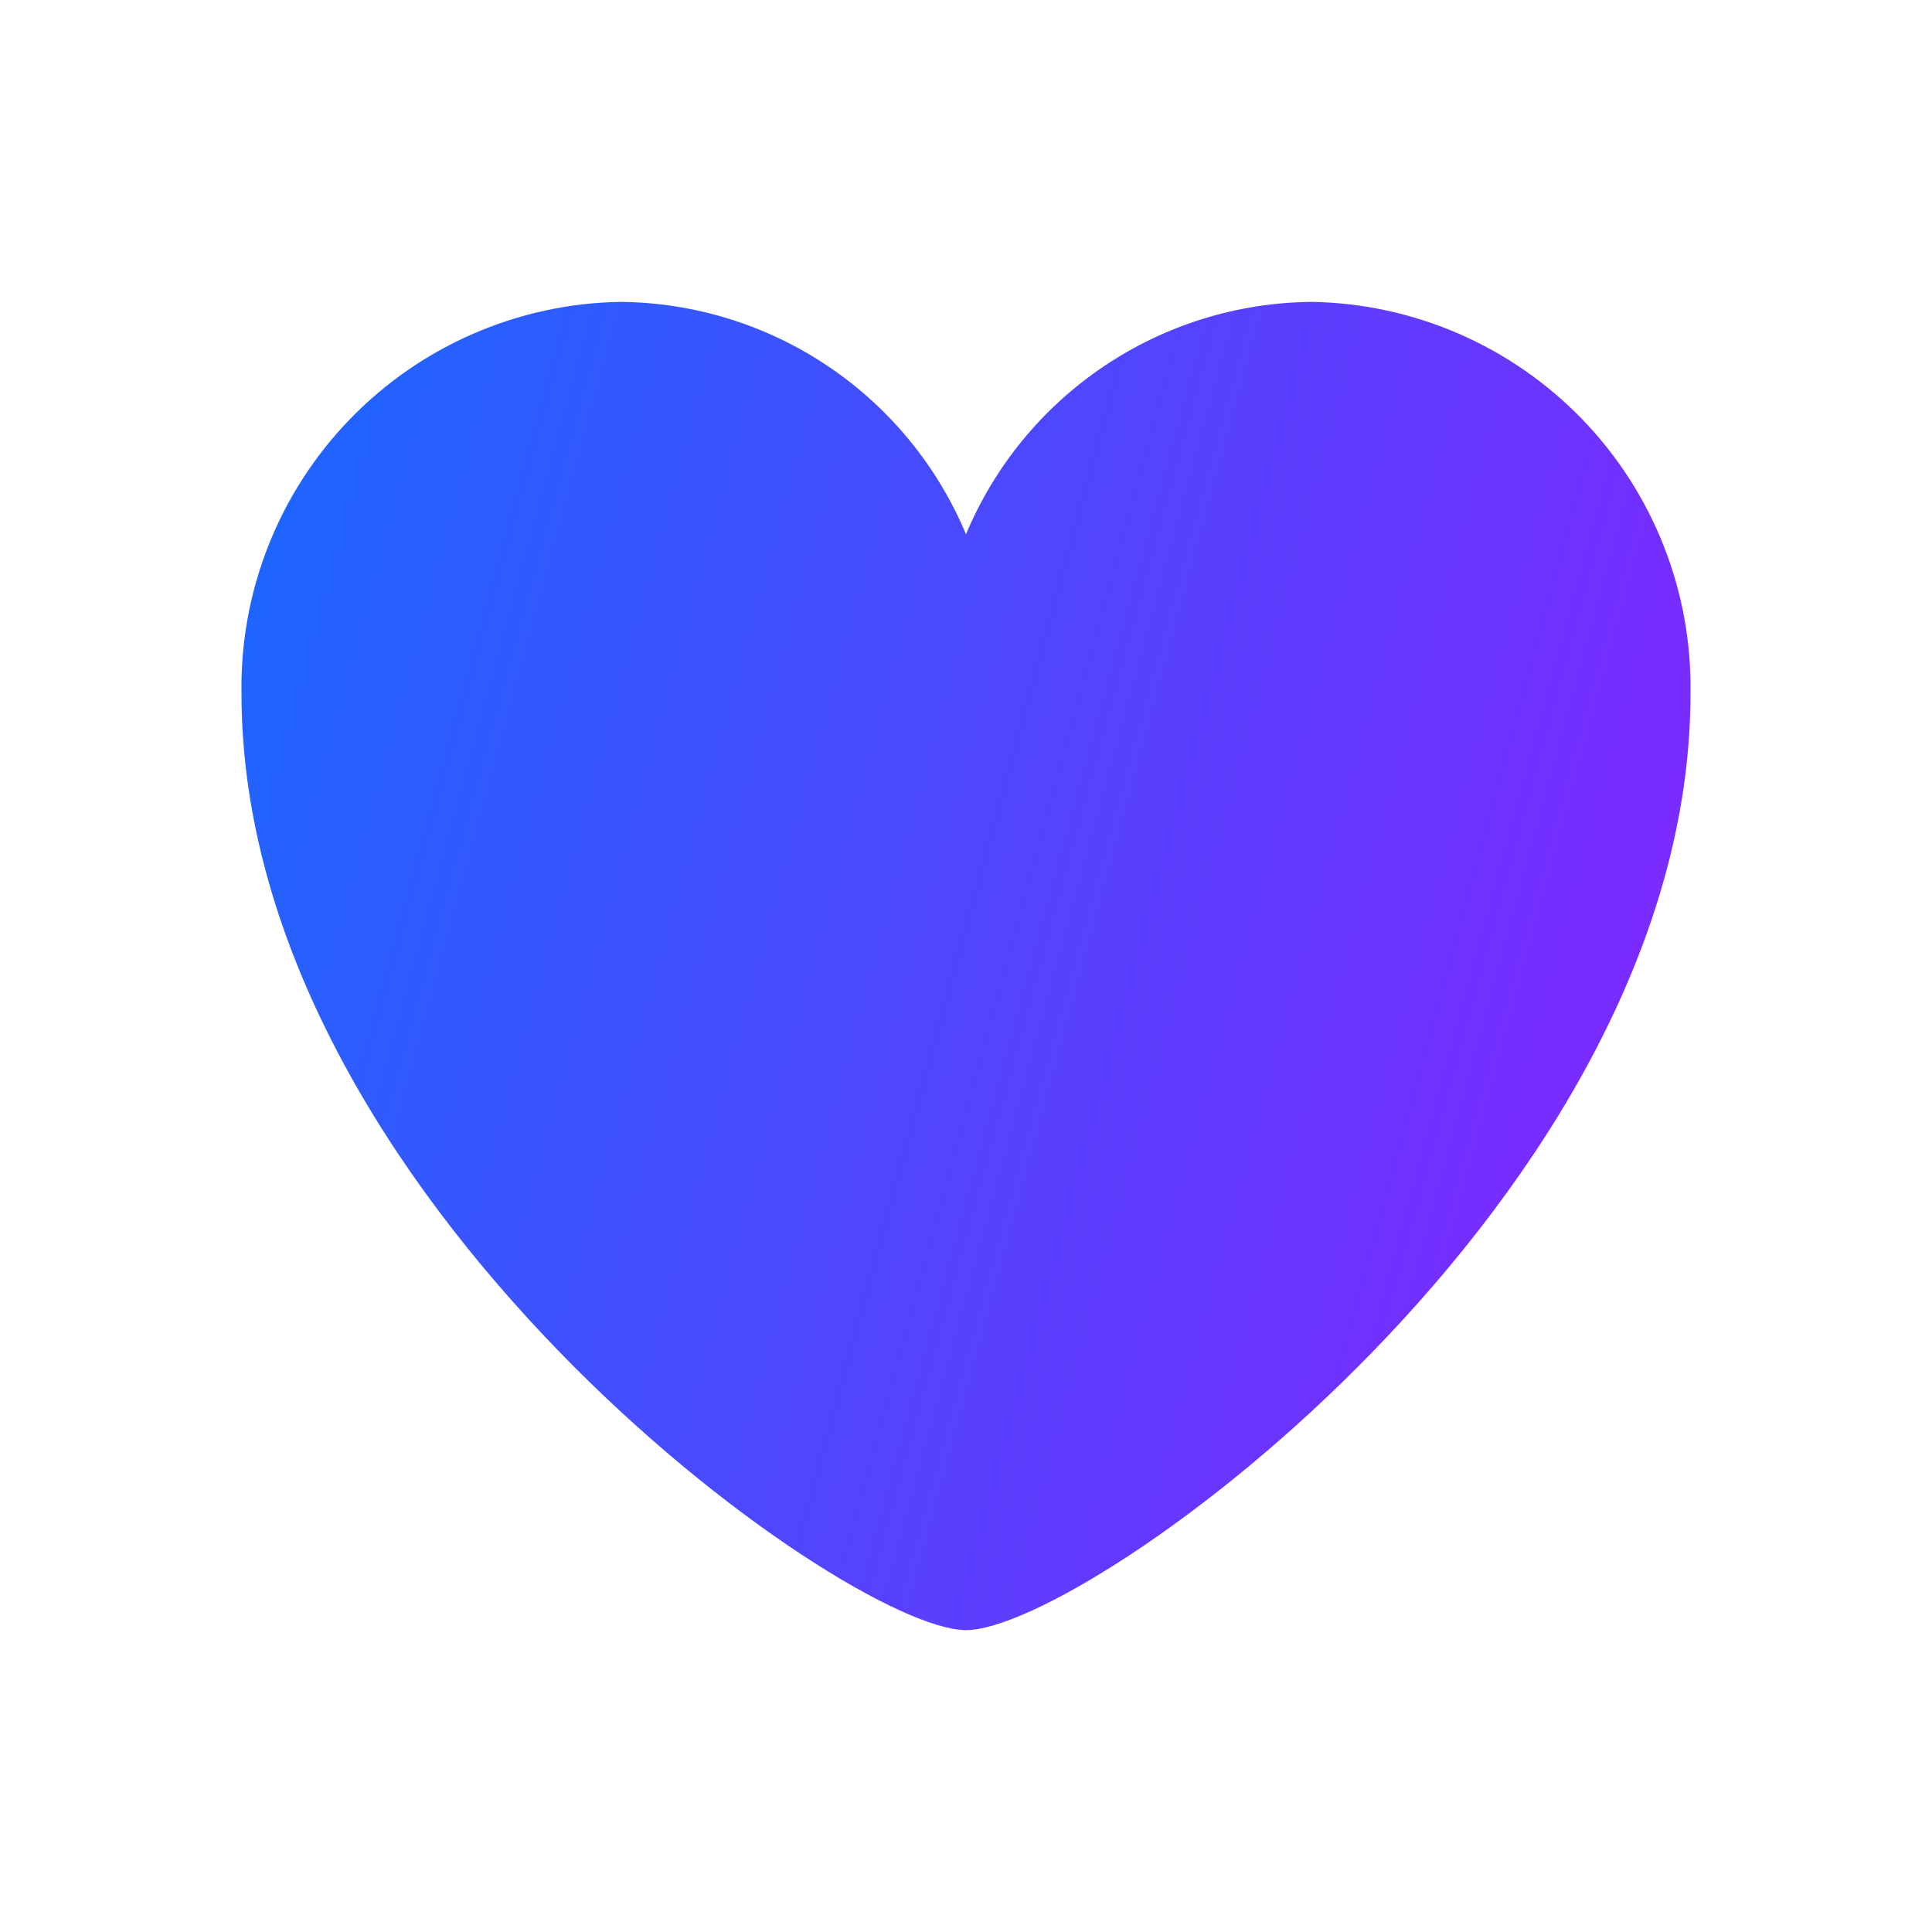 <svg width="48" height="48" viewBox="0 0 48 48" fill="none" xmlns="http://www.w3.org/2000/svg">
<path fill-rule="evenodd" clip-rule="evenodd" d="M15.409 7.5C17.249 7.516 19.044 8.071 20.571 9.098C22.098 10.124 23.29 11.576 24 13.274C24.71 11.576 25.902 10.124 27.429 9.098C28.956 8.071 30.751 7.516 32.591 7.5C35.129 7.543 37.546 8.593 39.31 10.417C41.075 12.242 42.042 14.693 42 17.231C42 29.735 27.02 40.5 24 40.5C20.98 40.5 6 29.735 6 17.231C5.958 14.693 6.926 12.242 8.69 10.418C10.454 8.593 12.871 7.543 15.409 7.5Z" fill="url(#paint0_linear_1_160)"/>
<defs>
<linearGradient id="paint0_linear_1_160" x1="5.999" y1="7.5" x2="47.886" y2="18.925" gradientUnits="userSpaceOnUse">
<stop stop-color="#1A68FF"/>
<stop offset="1" stop-color="#8822FF"/>
</linearGradient>
</defs>
</svg>
